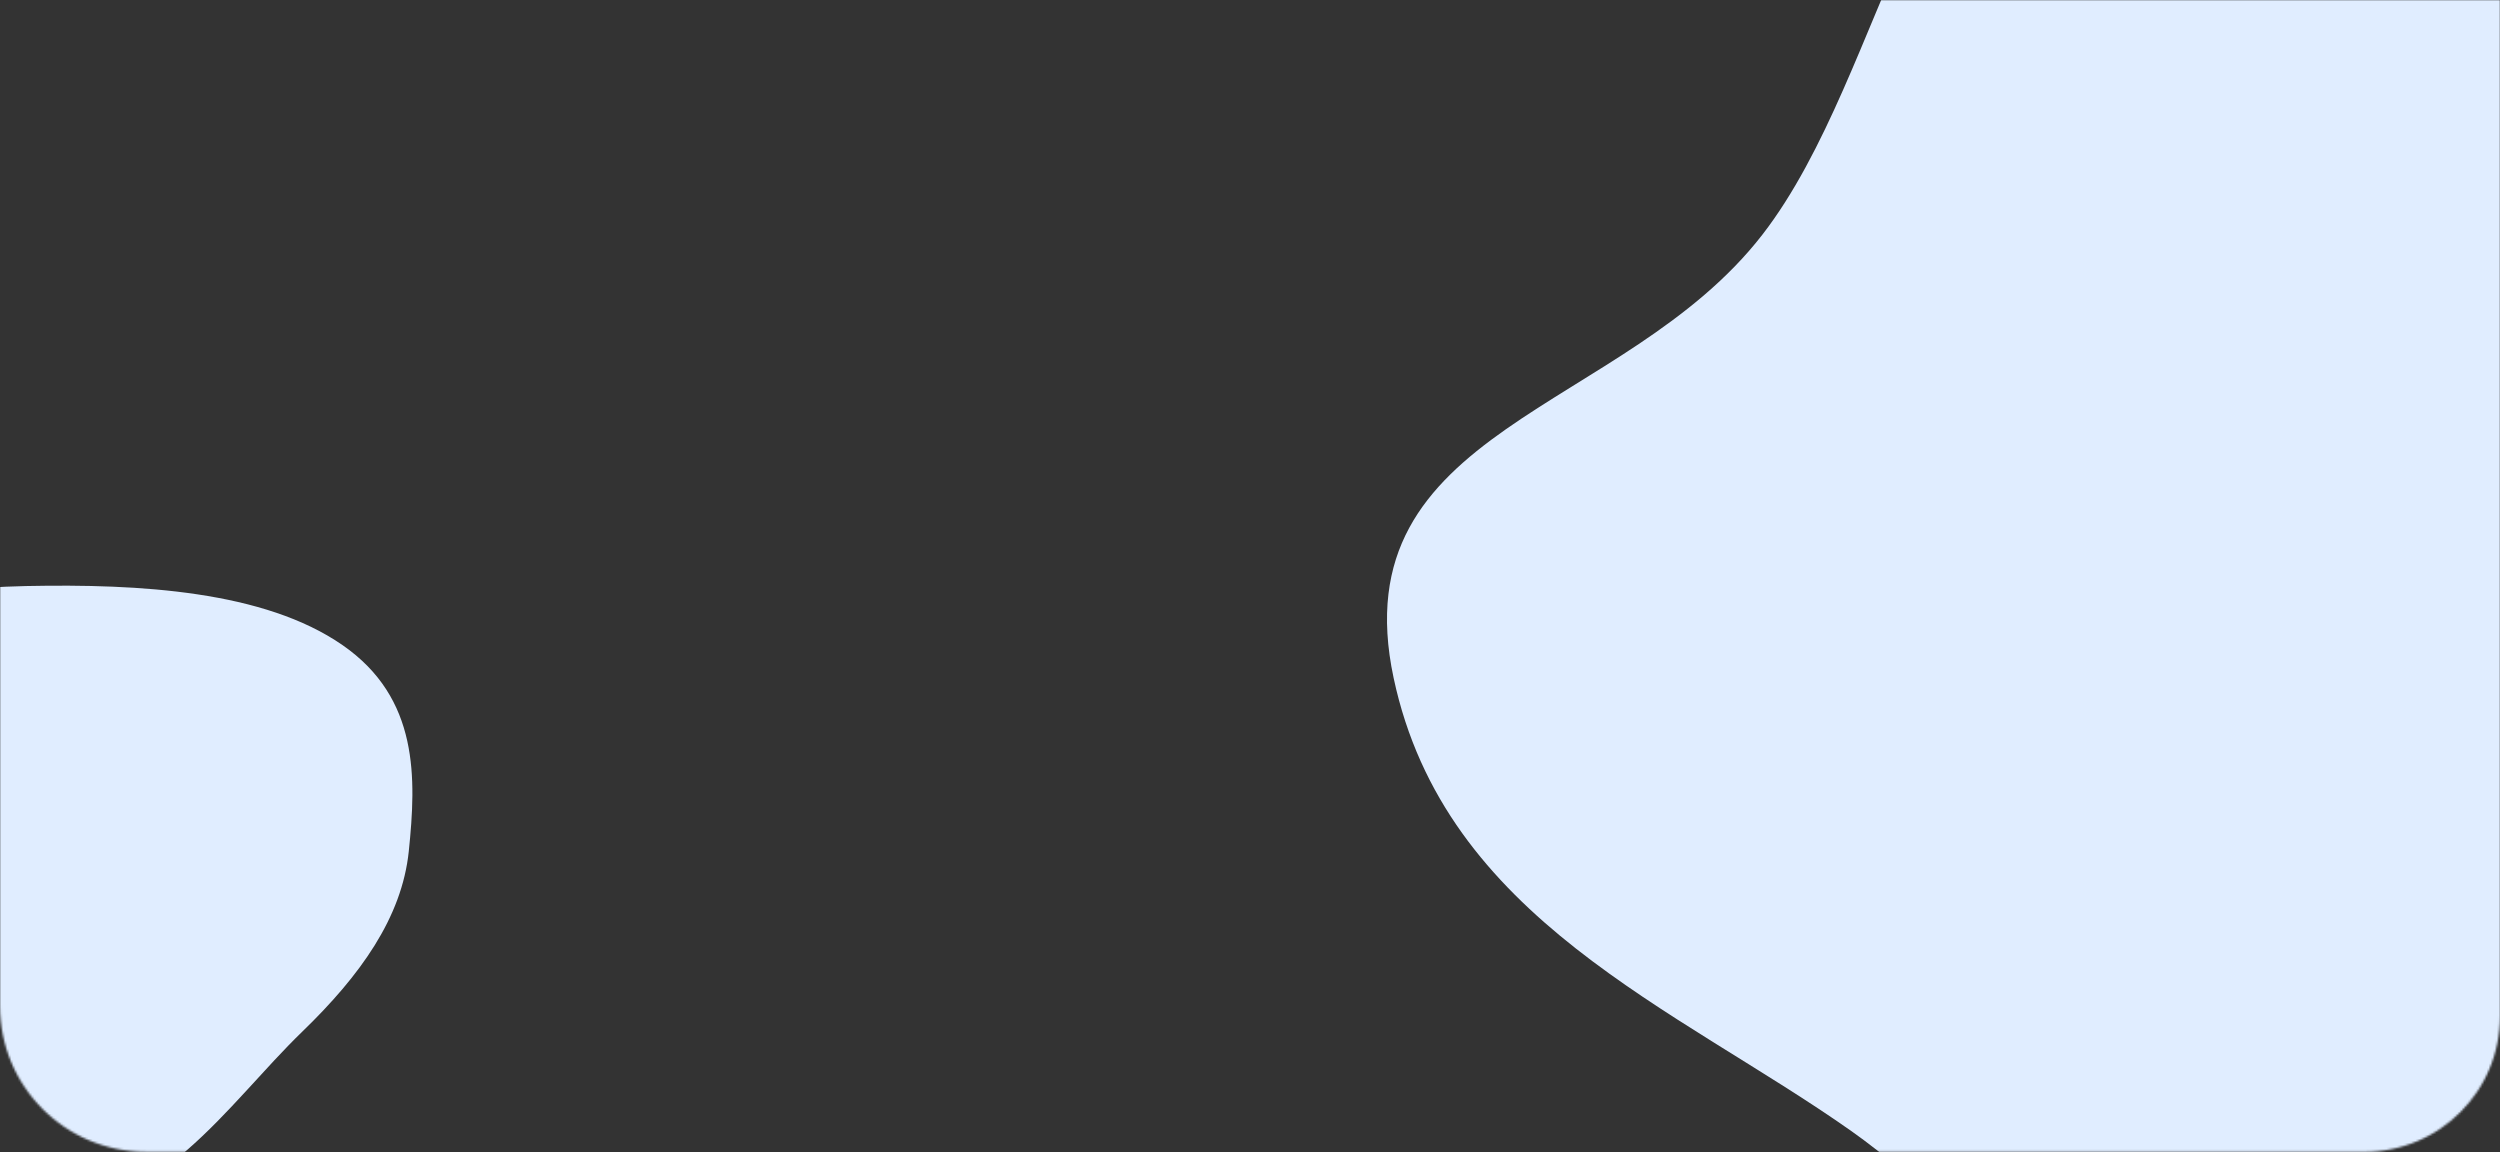 <?xml version="1.0" encoding="UTF-8"?> <svg xmlns="http://www.w3.org/2000/svg" width="1200" height="553" viewBox="0 0 1200 553" fill="none"><rect x="0" y="0" width="1200" height="553" fill="#333333" stroke="none"/> <mask id="mask0_3214_4380" style="mask-type:alpha" maskUnits="userSpaceOnUse" x="0" y="0" width="1200" height="553"> <path d="M0 0H1200V487.864C1200 523.763 1170.95 552.864 1135.05 552.864C1072.78 552.864 977.957 552.864 906.5 552.864C790.526 552.864 724.973 552.601 609 552.864C489.918 553.134 418.083 552.929 299 552.864C226.797 552.825 133.084 552.833 69.976 552.845C31.306 552.853 0 521.508 0 482.838V0Z" fill="#F2F7FF"></path> </mask> <g mask="url(#mask0_3214_4380)"> <path fill-rule="evenodd" clip-rule="evenodd" d="M12.478 281.303C67.204 280.184 126.873 283.653 164.381 309.63C201.224 335.147 199.826 373.611 196.22 408.558C192.916 440.582 172.751 468.394 145.252 495.029C107.876 531.23 78.812 580.46 12.478 586.524C-56.546 592.834 -118.521 557.857 -163.661 523.27C-205.148 491.482 -226.48 450.05 -219.788 408.558C-213.689 370.748 -174.846 340.13 -130.174 315.655C-89.845 293.559 -40.199 282.381 12.478 281.303Z" fill="#E0EDFF"></path> <path fill-rule="evenodd" clip-rule="evenodd" d="M1283.61 274.344C1295.59 370.542 1339.45 472.872 1290.22 543.574C1241.87 613.021 1206.03 710.729 1130.35 710.609C1060.99 710.5 950.7 586.628 888.682 542.939C804.388 483.557 693.566 441.141 668.93 325.378C643.294 204.921 779.54 198.345 845.923 112.665C906.934 33.919 920.215 -119.872 1010.5 -115.483C1092.77 -111.483 1165.34 -48.521 1225.72 25.801C1280.24 92.9 1272.07 181.748 1283.61 274.344Z" fill="#E0EDFF"></path> </g> </svg> 